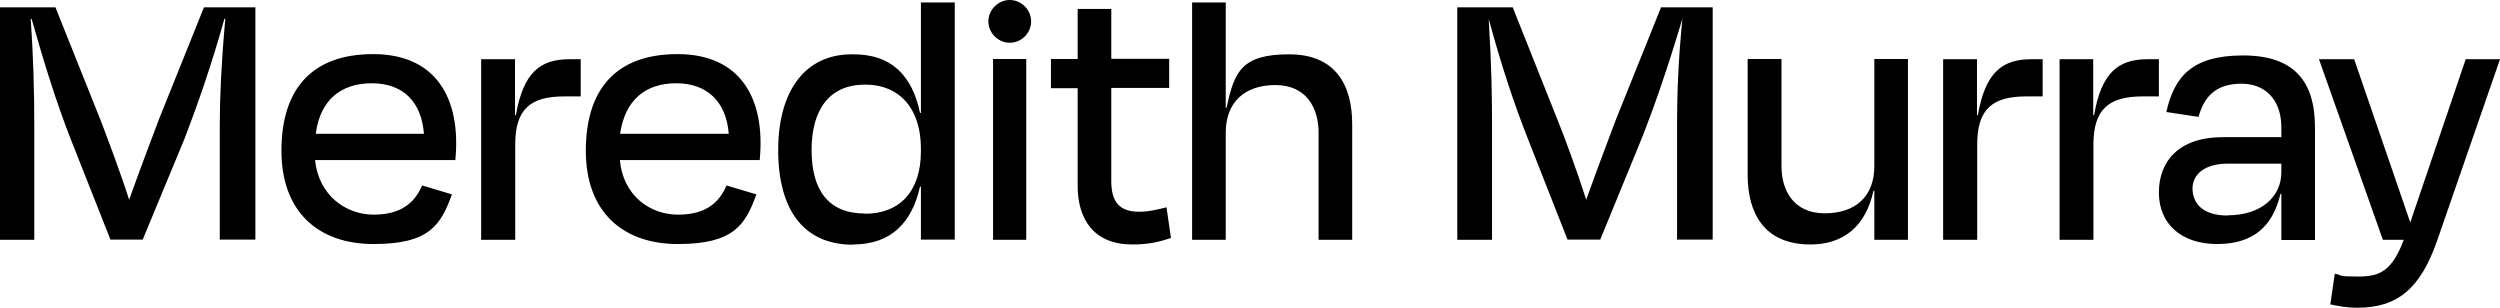 <?xml version="1.0" encoding="UTF-8"?>
<svg id="Layer_1" xmlns="http://www.w3.org/2000/svg" xmlns:serif="http://www.serif.com/" version="1.1" viewBox="0 0 1122.8 138.2">
  <!-- Generator: Adobe Illustrator 29.5.1, SVG Export Plug-In . SVG Version: 2.1.0 Build 141)  -->
  <defs>
    <style>
      .st0 {
        fill: none;
      }
    </style>
  </defs>
  <rect id="MM-Horizontal" class="st0" x="-306.8" y="499.4" width="1199.6" height="235.9" serif:id="MM Horizontal"/>
  <rect class="st0" x="-306.8" y="499.4" width="1199.6" height="235.9"/>
  <path d="M654.5,107.7h15.6v-51.6c0-13.1-.2-26.3-1.5-47.6,5.8,21.2,11.1,37.2,17.2,52.8l18.2,46.3h14.7l18.7-45.6c5.8-14.7,11.8-32.1,18.2-53.6-2,20-2.4,35.6-2.4,47.6v51.6h16V3.3h-23.2l-20.3,50.5c-3.3,8.7-8.9,23.6-13.3,35.9-4-12.5-9.6-27.8-12.7-35.4l-20.3-51h-24.9v104.4h0ZM0,107.7h15.4v-51.6c0-15.8-.5-31.8-1.6-47.6h.4c6,21.2,11.1,37.2,17.1,52.8l18.3,46.3h14.5l18.9-45.6c5.6-14.7,11.8-32.1,17.8-53.6h.4c-1.8,19.8-2.5,35.6-2.5,47.6v51.6h16V3.3h-23.1l-20.3,50.5c-3.3,8.7-8.9,23.6-13.3,35.9-4-12.5-9.8-27.8-12.7-35.4L24.9,3.3H0v104.4ZM216.2,107.7h15.2v-42.8c0-15.8,6.7-21.6,22-21.6h7.4v-16.7h-5.1c-13.1,0-20.7,6-24,25.1h-.4v-25.1h-15.2v81.1ZM388.5,95.9c-16.3,0-24-10.3-24-28.5s8-29.4,24-29.4,25.1,11.3,25.1,28.7v1.3c0,18-9.6,28-25.1,28ZM383.1,109.8c17.1,0,26.5-9.8,30.1-26h.4v23.8h15.2V1.1h-15.2v49.6h-.4c-3.4-16.3-12.5-26.5-30.3-26.3-21.1-.2-33.4,16.2-33.4,43s11.4,42.5,33.6,42.5h0ZM446,107.7h14.9V26.5h-14.9v81.1ZM508.5,109.8c7.4,0,11.8-1.1,17.4-2.9l-2-13.8c-4.4,1.1-8,2-12.3,2-9.1,0-12.5-4.7-12.5-13.8v-41.8h26v-13.1h-26V4h-15.1v22.5h-12v13.1h12v43.9c0,15.1,7.4,26.3,24.5,26.3ZM453.5,19.2c5.3,0,9.6-4.4,9.6-9.6s-4.4-9.6-9.6-9.6-9.6,4.4-9.6,9.6,4.4,9.6,9.6,9.6ZM535.4,107.7h15.1v-48.1c0-13.6,8.4-21.4,22.3-21.4s19.4,10.2,19.4,21.4v48.1h15.1v-51.9c0-17.4-7.3-31.4-28.3-31.4s-24.7,7.4-28.1,24h-.4V1.1h-15.1v106.6h0ZM813.1,109.8c14.3,0,24.7-7.6,28.3-24.1h.4v22h15.1V26.5h-15.1v48.1c0,13.6-8.4,21.2-22.3,21.2s-19.4-10.2-19.4-21.2V26.5h-15.2v51.9c0,17.4,7.4,31.4,28.3,31.4ZM872.8,107.7h15.2v-42.8c0-15.8,6.7-21.6,22-21.6h7.4v-16.7h-5.1c-13.1,0-20.7,6-24,25.1h-.4v-25.1h-15.2v81.1ZM925.1,107.7h15.1v-42.8c0-15.8,6.9-21.6,22.1-21.6h7.3v-16.7h-5.1c-13.1,0-20.7,6-24,25.1h-.4v-25.1h-15.1v81.1ZM141.8,60.1c2-15.2,11.3-22.7,25.2-22.7s22.3,8.2,23.4,22.7h-48.7ZM278.5,60.1c2.2-15.2,11.4-22.7,25.2-22.7s22.5,8.2,23.6,22.7h-48.8ZM1000.5,96.8c-11.8,0-15.8-6-15.8-12.2s5.4-11.1,15.8-11.1h24.1v3.8c0,11.3-9.3,19.4-24.1,19.4ZM972.9,50.3l14.5,2.2c2.9-10.5,9.1-14.9,19.4-14.9s17.8,6.9,17.8,19.6v4.4h-26.3c-19.6,0-28.7,10.7-28.7,24.9s10.3,23.1,26.1,23.1,24.9-7.4,28.5-22.5h.4v20.7h15.1v-50.6c0-20.9-9.6-32.3-32.3-32.3s-30.9,9.3-34.5,25.6ZM339.7,87.3l-13.4-4c-3.3,7.6-9.1,13.1-21.8,13.1s-24.7-8.7-26.1-24.5h62.8c2.7-28-8.9-47.6-36.9-47.6s-41.2,16.2-41.2,43.4,16.3,41.9,41.4,41.9,30.3-8.7,35.2-22.3ZM203,87.3l-13.4-4c-3.3,7.6-9.3,13.1-21.8,13.1s-24.7-8.7-26.3-24.5h63c2.7-28-8.9-47.6-36.9-47.6s-41.2,16.2-41.2,43.4,16.3,41.9,41.4,41.9,30.1-8.5,35.2-22.3ZM1079.6,107.7c-5.4,14.2-10.9,16.5-20.5,16.5s-6.7-.5-10.5-1.3l-2,13.8c3.4.7,6.9,1.5,12.2,1.5,17.8,0,28.3-8.4,35.9-30.5l28.1-81.1h-15.4l-24.9,73.3-25.2-73.3h-15.8l28.7,81.1h9.4Z"/>
</svg>